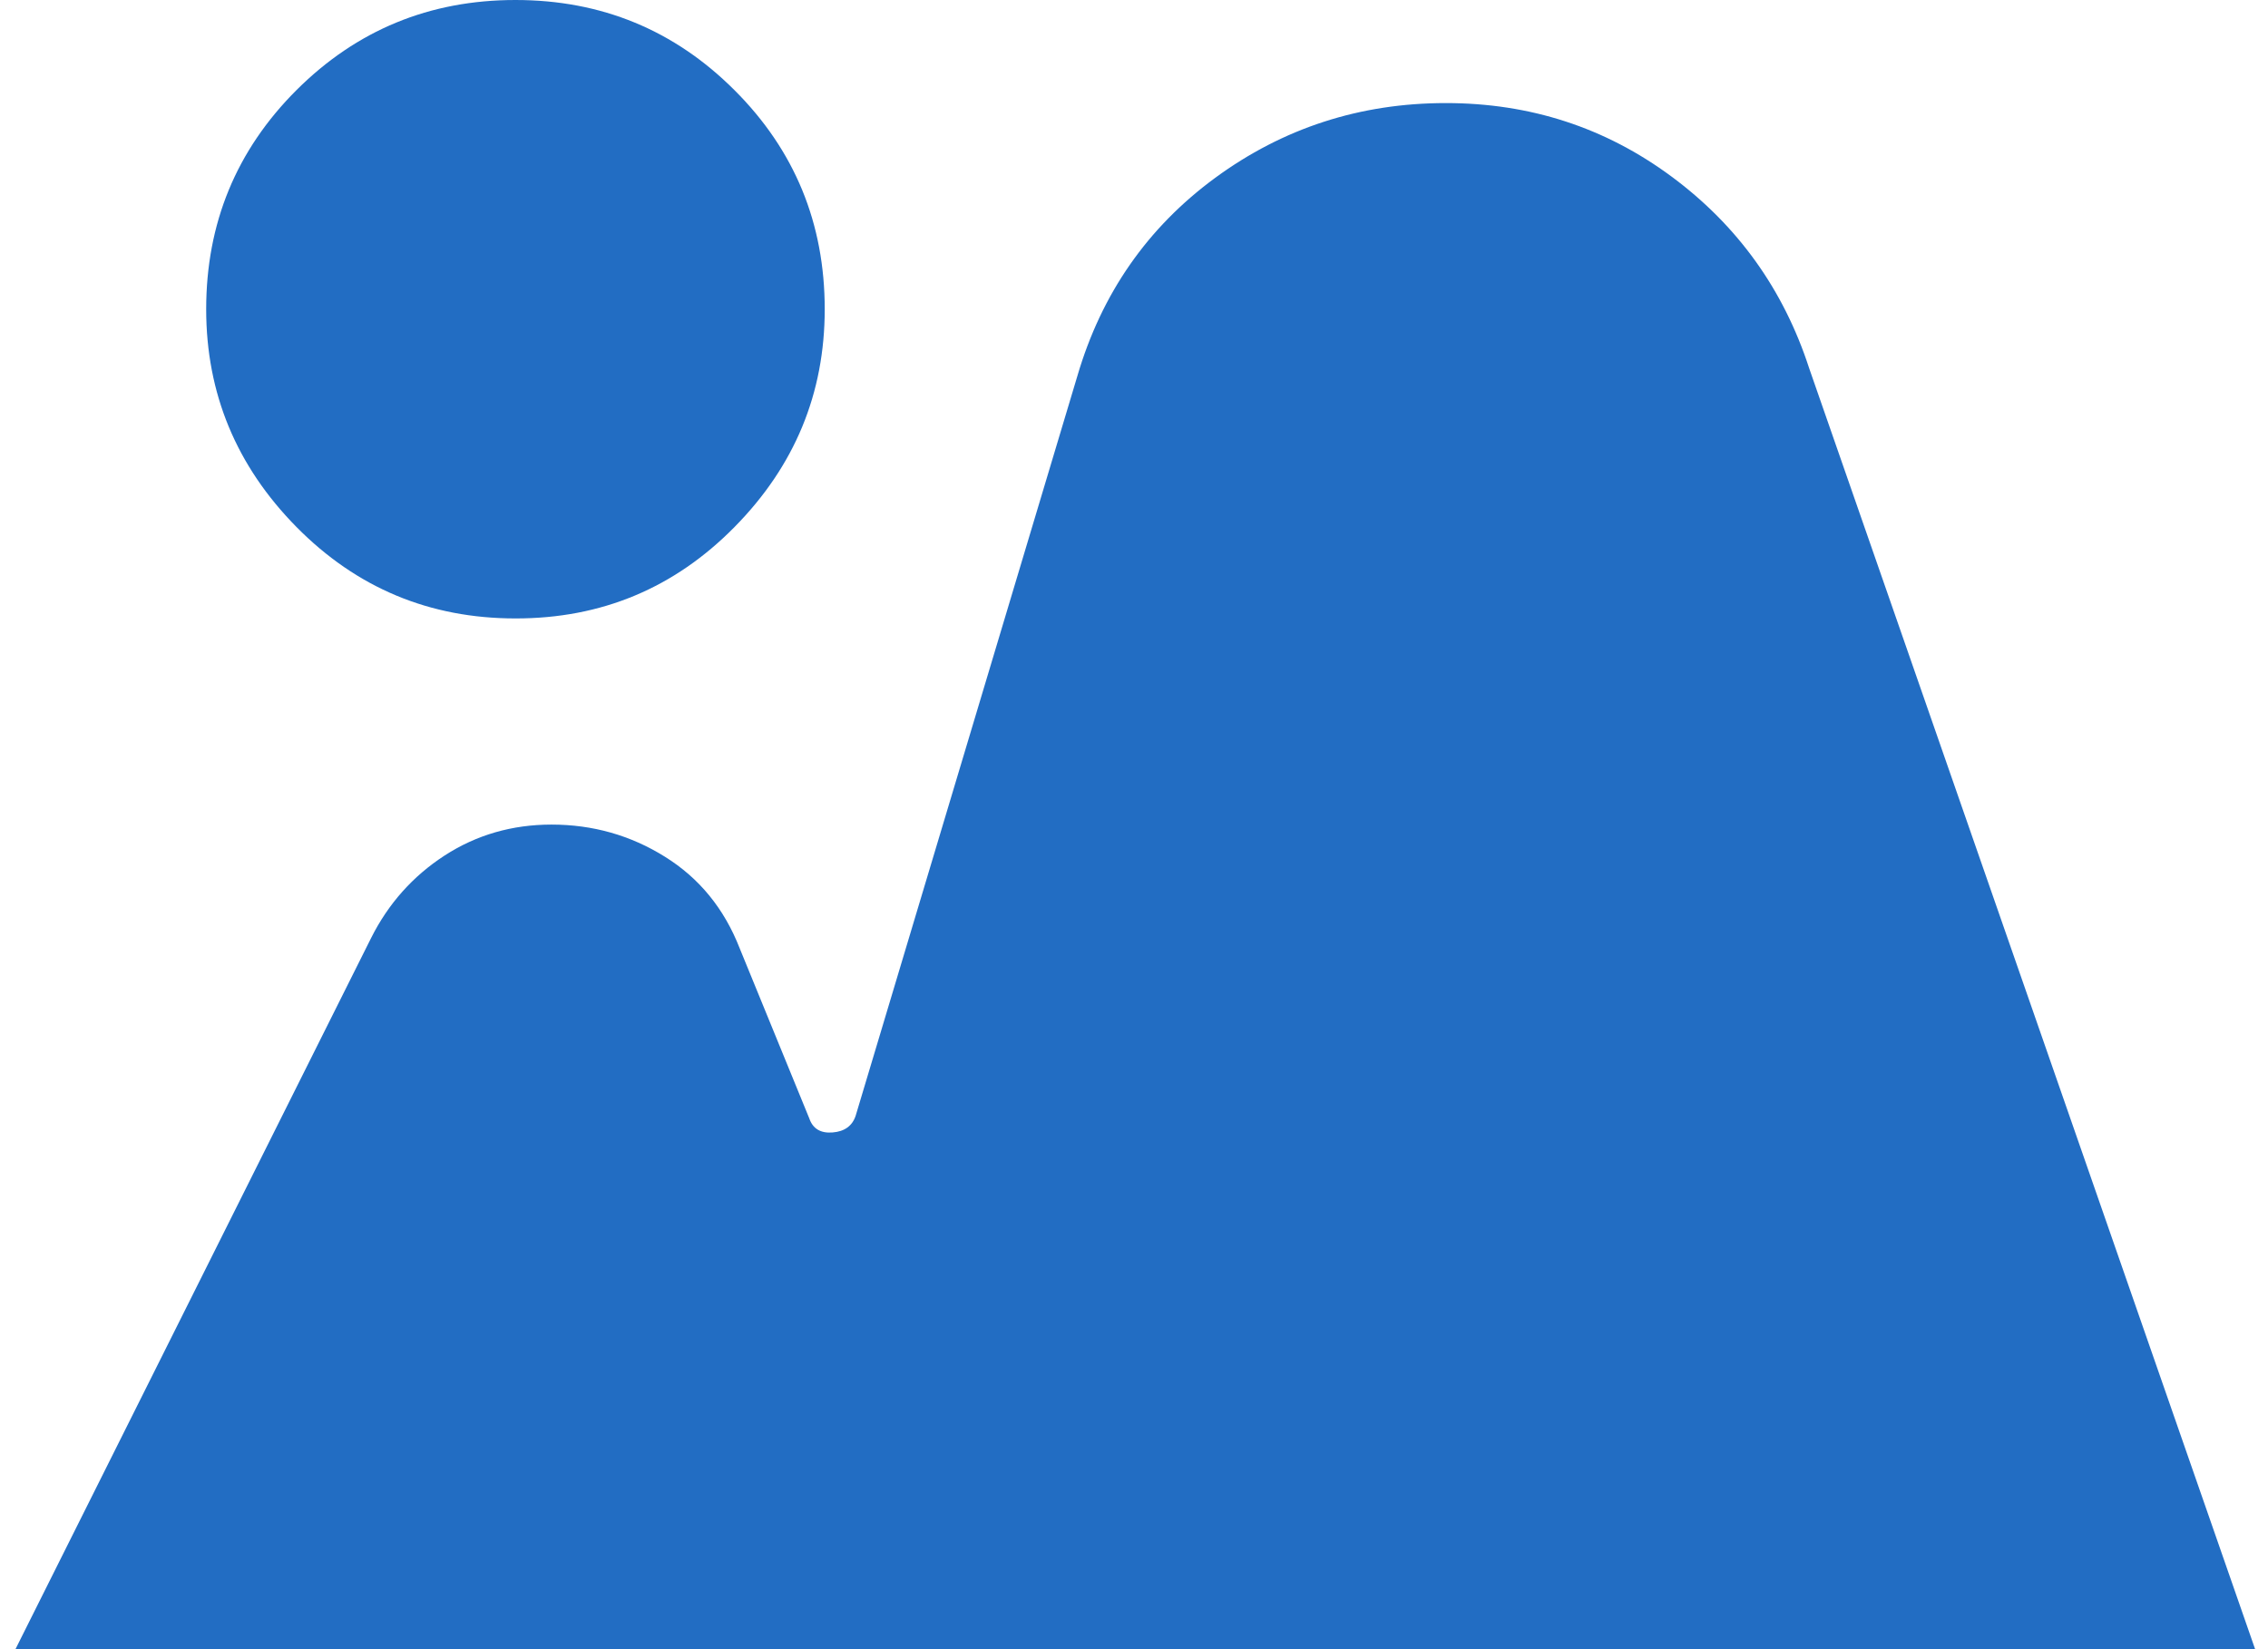 <?xml version="1.0" encoding="UTF-8"?>
<svg xmlns="http://www.w3.org/2000/svg" width="22" height="16" viewBox="0 0 22 16" fill="none">
  <path d="M0.15 16L3.6 9.1C3.767 8.767 4.005 8.5 4.313 8.3C4.622 8.1 4.968 8 5.35 8C5.75 8 6.117 8.104 6.45 8.312C6.784 8.52 7.025 8.816 7.175 9.2L7.85 10.85C7.884 10.95 7.959 10.996 8.075 10.987C8.192 10.978 8.267 10.924 8.3 10.825L10.45 3.65C10.684 2.85 11.13 2.208 11.788 1.725C12.447 1.242 13.193 1 14.025 1C14.842 1 15.571 1.237 16.213 1.712C16.855 2.187 17.301 2.808 17.55 3.575L21.875 16H0.15ZM5 6C4.167 6 3.459 5.704 2.875 5.112C2.292 4.52 2 3.816 2 3C2 2.167 2.292 1.458 2.875 0.875C3.459 0.292 4.167 0 5 0C5.834 0 6.542 0.292 7.125 0.875C7.709 1.458 8 2.167 8 3C8 3.817 7.709 4.521 7.125 5.113C6.542 5.705 5.834 6.001 5 6Z" fill="#226DC3"></path>
</svg>
